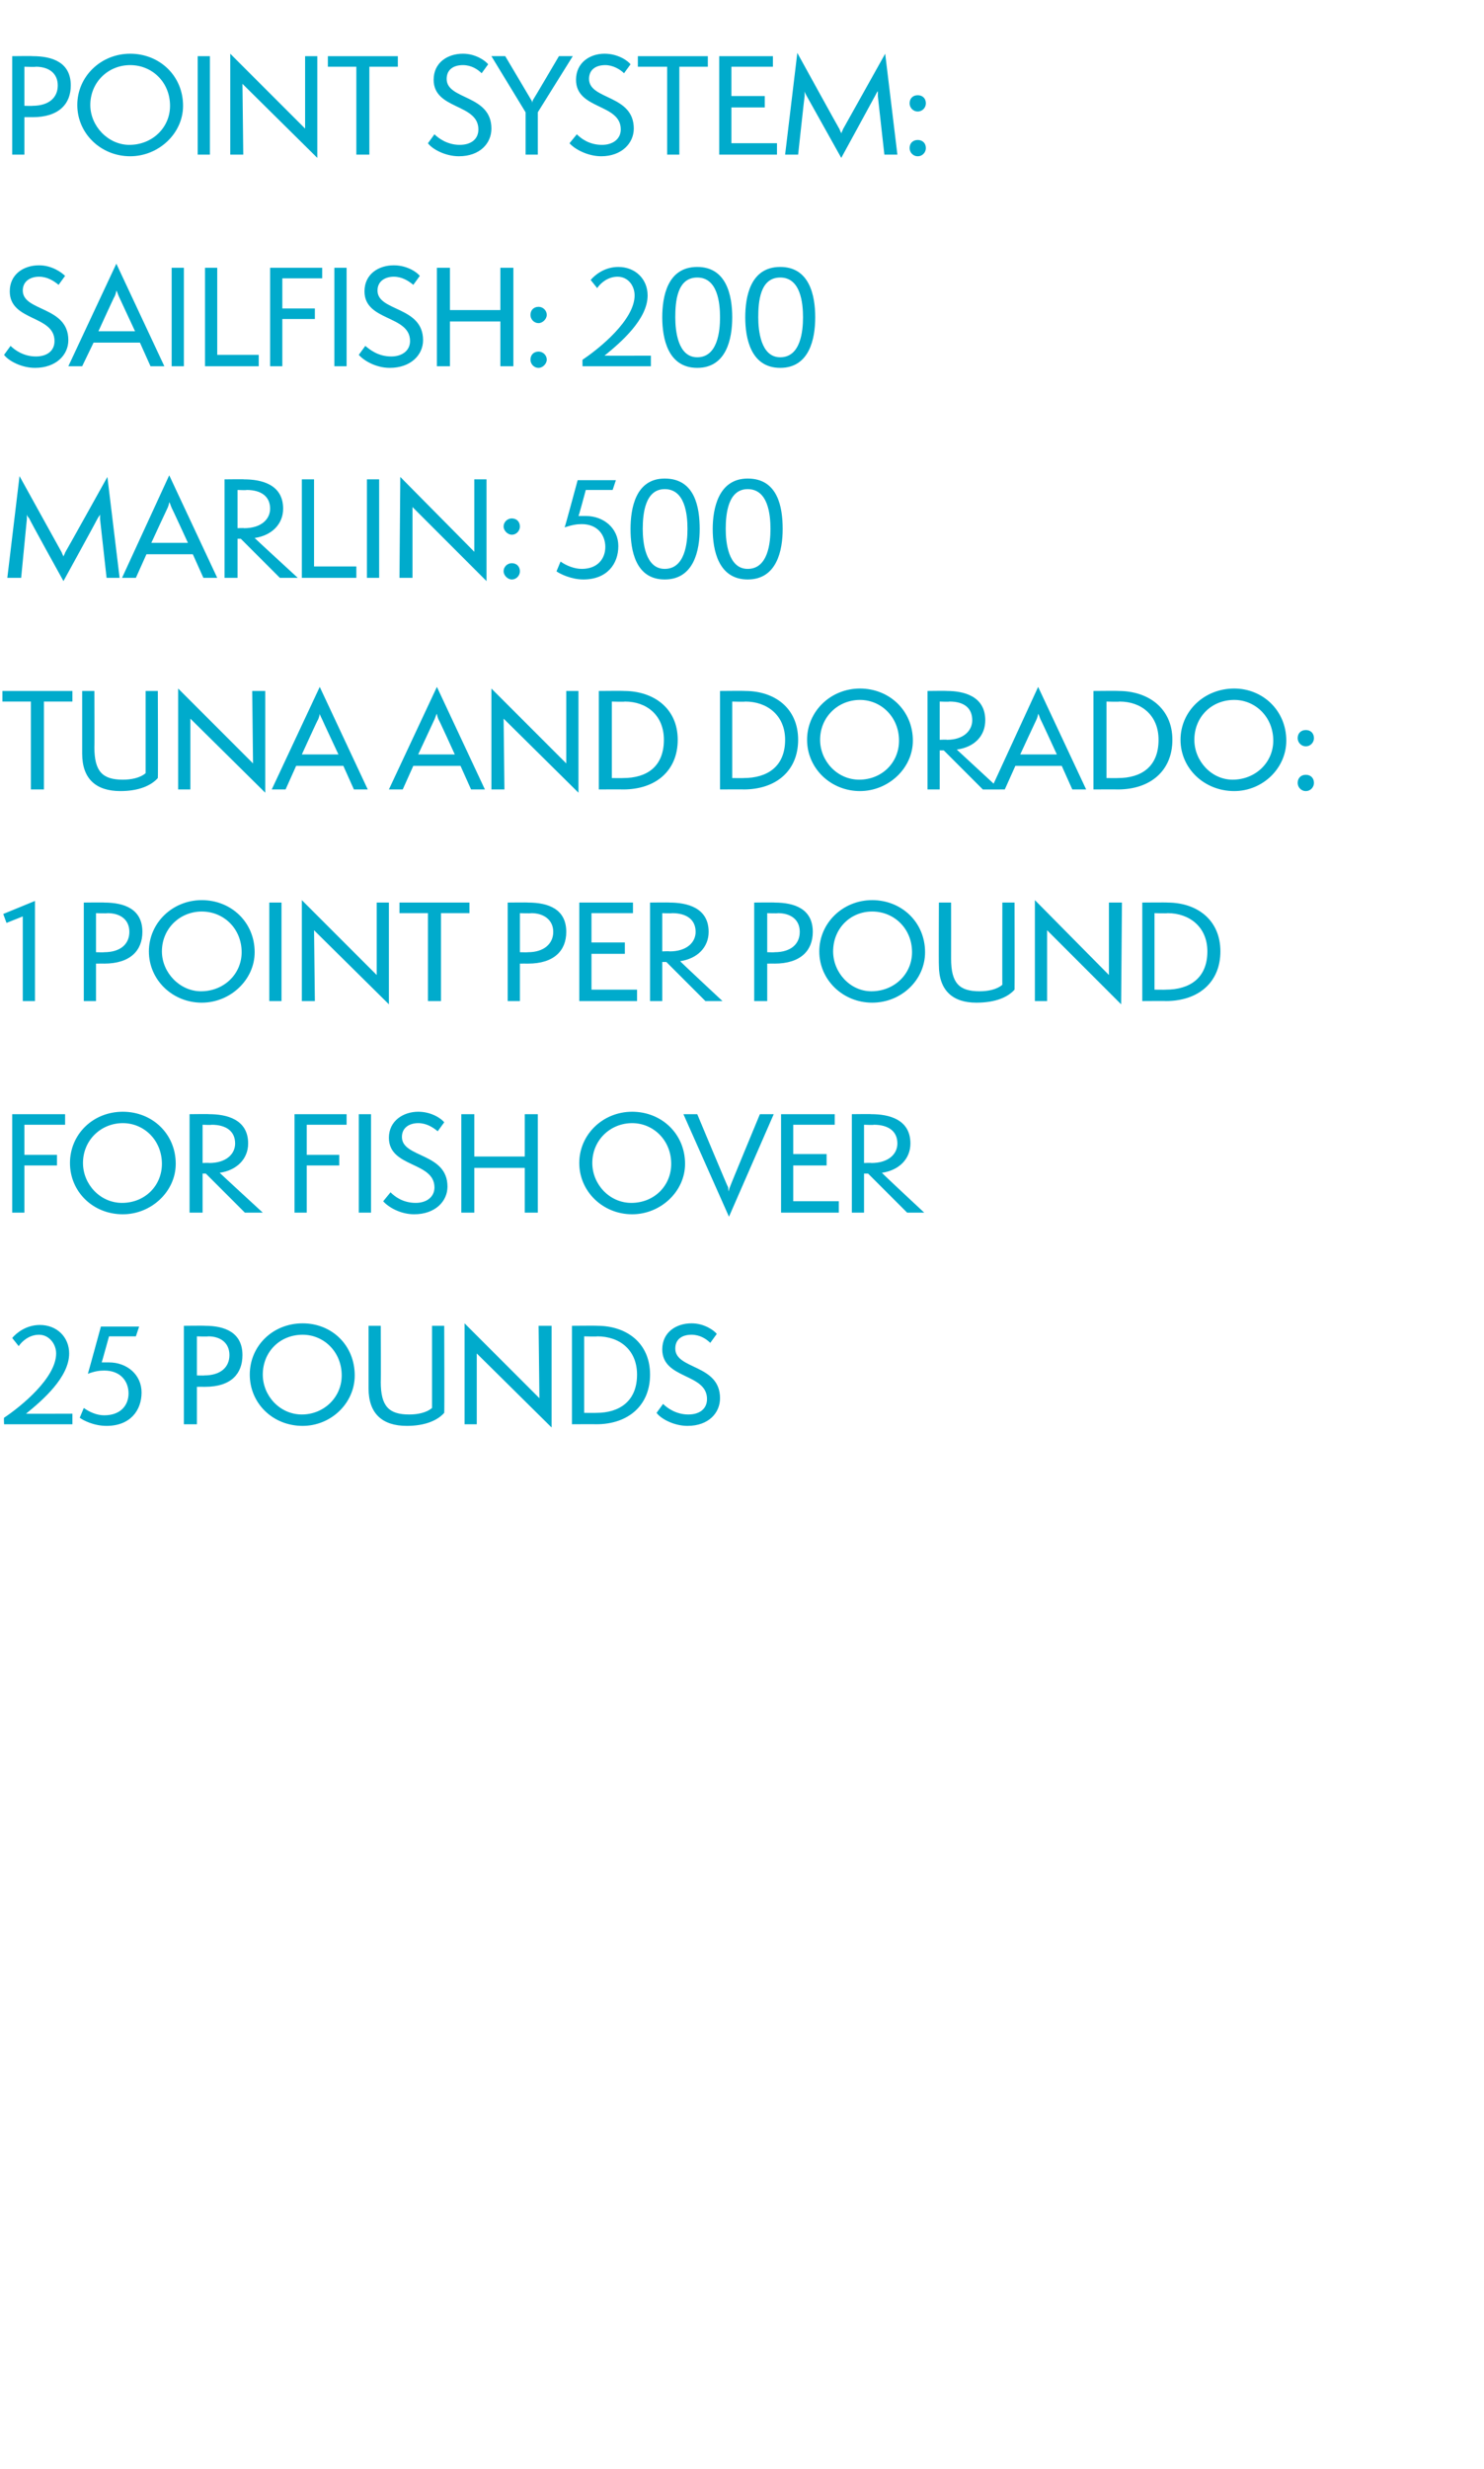 <?xml version="1.0" standalone="no"?><!DOCTYPE svg PUBLIC "-//W3C//DTD SVG 1.1//EN" "http://www.w3.org/Graphics/SVG/1.1/DTD/svg11.dtd"><svg xmlns="http://www.w3.org/2000/svg" version="1.1" width="182.4px" height="303.4px" viewBox="0 -1 182.4 303.4" style="top:-1px"><desc>Everything PULLQUOTE</desc><defs/><g id="Polygon29037"><path d="m.5 174c0 0-.04-.77 0-.8c2.1-1.4 6.4-4.9 6.4-7.9c0-1.2-.9-2.3-2.1-2.3c-1.2 0-2.1.8-2.5 1.4c0 0-.8-1-.8-1c.5-.6 1.7-1.6 3.4-1.6c2.1 0 3.6 1.5 3.6 3.5c0 2.9-3.2 5.7-5.3 7.4c-.03.02 5.7 0 5.7 0l0 1.3l-8.4 0zm9.8-2c.7.5 1.6.9 2.5.9c2.1 0 3-1.3 3-2.7c0-1.4-.9-2.8-3-2.8c-.6 0-1.2.1-2 .4c.02-.01 1.6-5.8 1.6-5.8l4.7 0l-.4 1.2l-3.3 0c0 0-.89 3.23-.9 3.2c.3 0 .6 0 .9 0c2.2 0 4 1.5 4 3.7c0 2.2-1.4 4.1-4.3 4.1c-1.6 0-2.9-.7-3.3-1c0 0 .5-1.2.5-1.2zm12.3 2l0-12.1c0 0 2.55-.03 2.6 0c2.4 0 4.6.8 4.6 3.6c0 2.3-1.4 3.9-4.6 3.9c-.03-.01-1 0-1 0l0 4.6l-1.6 0zm2.5-6c2 0 3.1-1 3.1-2.5c0-1.5-1.1-2.3-2.6-2.3c-.05.05-1.4 0-1.4 0l0 4.8c0 0 .94.03.9 0zm12.1 6.2c-3.7 0-6.5-2.8-6.5-6.3c0-3.5 2.8-6.3 6.5-6.3c3.6 0 6.4 2.7 6.4 6.4c0 3.4-2.9 6.2-6.4 6.2zm0-11.2c-2.8 0-4.9 2.1-4.9 4.9c0 2.6 2.1 4.9 4.8 4.9c2.7 0 4.9-2.1 4.9-4.8c0-2.9-2.2-5-4.8-5zm15.9-1.1l1.5 0c0 0 .04 10.69 0 10.7c-.8.9-2.3 1.6-4.6 1.6c-3 0-4.7-1.5-4.7-4.6c0-.02 0-7.7 0-7.7l1.5 0c0 0 .03 6.9 0 6.9c0 3 1 4 3.5 4c1 0 2.1-.2 2.8-.8c0 .03 0-10.1 0-10.1zm5.5 3.4l0 8.7l-1.5 0l0-12.4l9.2 9.2l-.1-8.9l1.6 0l0 12.5l-9.2-9.1zm11.7 8.7l0-12.1c0 0 3.09-.03 3.1 0c3.6 0 6.5 2.1 6.5 6c0 3.8-2.7 6.1-6.6 6.1c-.04-.02-3 0-3 0zm3-1.4c2.8 0 5-1.4 5-4.7c0-3-2.1-4.7-4.9-4.7c.04.05-1.6 0-1.6 0l0 9.4c0 0 1.46.02 1.5 0zm8.2-1.1c.5.5 1.6 1.3 3.1 1.3c1.4 0 2.3-.7 2.3-1.9c0-3.2-5.5-2.4-5.5-6.1c0-2.1 1.7-3.2 3.6-3.2c1.6 0 2.8.9 3.1 1.3c0 0-.8 1.1-.8 1.1c-.5-.5-1.3-1-2.3-1c-1.1 0-2 .5-2 1.7c0 2.6 5.5 1.9 5.5 6.1c0 1.8-1.4 3.4-4 3.4c-1.7 0-3.3-.9-3.8-1.6c0 0 .8-1.1.8-1.1z" stroke="none" fill="#00abcc"/></g><g id="Polygon29036"><path d="m1.5 148l0-12.1l6.5 0l0 1.3l-5 0l0 3.7l4 0l0 1.3l-4 0l0 5.8l-1.5 0zm13.6.2c-3.7 0-6.5-2.8-6.5-6.3c0-3.5 2.8-6.3 6.5-6.3c3.6 0 6.5 2.7 6.5 6.4c0 3.4-3 6.2-6.5 6.2zm0-11.2c-2.7 0-4.9 2.1-4.9 4.9c0 2.6 2.1 4.9 4.8 4.9c2.8 0 4.9-2.1 4.9-4.8c0-2.9-2.2-5-4.8-5zm15 11l-4.8-4.8l-.4 0l0 4.8l-1.6 0l0-12.1c0 0 2.44-.03 2.4 0c2.1 0 4.8.6 4.8 3.6c0 1.9-1.4 3.3-3.5 3.6c.02.04 5.3 4.9 5.3 4.9l-2.2 0zm-4.4-6.1c2.1 0 3.2-1.1 3.2-2.4c0-1.5-1.1-2.3-2.9-2.3c.05.05-1.1 0-1.1 0l0 4.7c0 0 .83-.04.8 0zm10.5 6.1l0-12.1l6.4 0l0 1.3l-4.9 0l0 3.7l4 0l0 1.3l-4 0l0 5.8l-1.5 0zm7.9 0l0-12.1l1.5 0l0 12.1l-1.5 0zm3.9-2.5c.5.5 1.5 1.3 3.1 1.3c1.3 0 2.3-.7 2.3-1.9c0-3.2-5.6-2.4-5.6-6.1c0-2.1 1.8-3.2 3.6-3.2c1.7 0 2.9.9 3.2 1.3c0 0-.8 1.1-.8 1.1c-.6-.5-1.4-1-2.4-1c-1 0-2 .5-2 1.7c0 2.6 5.6 1.9 5.6 6.1c0 1.8-1.5 3.4-4.1 3.4c-1.7 0-3.2-.9-3.8-1.6c0 0 .9-1.1.9-1.1zm16.5 2.5l0-5.5l-6.2 0l0 5.5l-1.6 0l0-12.1l1.6 0l0 5.2l6.2 0l0-5.2l1.6 0l0 12.1l-1.6 0zm13.2.2c-3.6 0-6.5-2.8-6.5-6.3c0-3.5 2.9-6.3 6.5-6.3c3.6 0 6.5 2.7 6.5 6.4c0 3.4-3 6.2-6.5 6.2zm0-11.2c-2.7 0-4.9 2.1-4.9 4.9c0 2.6 2.1 4.9 4.8 4.9c2.8 0 4.9-2.1 4.9-4.8c0-2.9-2.2-5-4.8-5zm6.3-1.1l1.7 0c0 0 3.76 9.01 3.8 9c0 .1 0 .3.1.5c0-.2 0-.3.1-.5c-.04.01 3.7-9 3.7-9l1.7 0l-5.5 12.6l-5.6-12.6zm12 12.1l0-12.1l6.6 0l0 1.3l-5.1 0l0 3.6l4.1 0l0 1.4l-4.1 0l0 4.4l5.6 0l0 1.4l-7.1 0zm15.5 0l-4.8-4.8l-.5 0l0 4.8l-1.5 0l0-12.1c0 0 2.4-.03 2.4 0c2.1 0 4.8.6 4.8 3.6c0 1.9-1.4 3.3-3.5 3.6c-.02.04 5.2 4.9 5.2 4.9l-2.1 0zm-4.4-6.1c2.1 0 3.2-1.1 3.2-2.4c0-1.5-1.1-2.3-2.9-2.3c.01.05-1.2 0-1.2 0l0 4.7c0 0 .89-.04.9 0z" stroke="none" fill="#00abcc"/></g><g id="Polygon29035"><path d="m2.8 122l0-10.4l-2 .8l-.4-1.1l3.9-1.6l0 12.3l-1.5 0zm7.5 0l0-12.1c0 0 2.52-.03 2.5 0c2.5 0 4.7.8 4.7 3.6c0 2.3-1.5 3.9-4.7 3.9c.03-.01-1 0-1 0l0 4.6l-1.5 0zm2.5-6c2 0 3.1-1 3.1-2.5c0-1.5-1.1-2.3-2.7-2.3c.02.05-1.4 0-1.4 0l0 4.8c0 0 1 .03 1 0zm12 6.2c-3.6 0-6.5-2.8-6.5-6.3c0-3.5 2.9-6.3 6.5-6.3c3.6 0 6.5 2.7 6.5 6.4c0 3.4-3 6.2-6.5 6.2zm0-11.2c-2.7 0-4.9 2.1-4.9 4.9c0 2.6 2.2 4.9 4.8 4.9c2.8 0 5-2.1 5-4.8c0-2.9-2.2-5-4.9-5zm8.3 11l0-12.1l1.5 0l0 12.1l-1.5 0zm5.5-8.7l.1 8.7l-1.6 0l0-12.4l9.2 9.2l0-8.9l1.5 0l0 12.5l-9.2-9.1zm14 8.7l0-10.8l-3.5 0l0-1.3l8.6 0l0 1.3l-3.5 0l0 10.8l-1.6 0zm9.8 0l0-12.1c0 0 2.49-.03 2.5 0c2.5 0 4.7.8 4.7 3.6c0 2.3-1.5 3.9-4.7 3.9c.01-.01-1 0-1 0l0 4.6l-1.5 0zm2.5-6c1.9 0 3.1-1 3.1-2.5c0-1.5-1.2-2.3-2.7-2.3c-.01.05-1.4 0-1.4 0l0 4.8c0 0 .98.03 1 0zm6.3 6l0-12.1l6.6 0l0 1.3l-5.1 0l0 3.6l4.1 0l0 1.4l-4.1 0l0 4.4l5.6 0l0 1.4l-7.1 0zm15.5 0l-4.8-4.8l-.5 0l0 4.8l-1.5 0l0-12.1c0 0 2.4-.03 2.4 0c2.1 0 4.8.6 4.8 3.6c0 1.9-1.4 3.3-3.5 3.6c-.02.04 5.2 4.9 5.2 4.9l-2.1 0zm-4.4-6.1c2.1 0 3.2-1.1 3.2-2.4c0-1.5-1.1-2.3-2.9-2.3c.01.05-1.2 0-1.2 0l0 4.7c0 0 .89-.04.9 0zm10.4 6.1l0-12.1c0 0 2.53-.03 2.5 0c2.5 0 4.7.8 4.7 3.6c0 2.3-1.5 3.9-4.7 3.9c.05-.01-.9 0-.9 0l0 4.6l-1.6 0zm2.5-6c2 0 3.1-1 3.1-2.5c0-1.5-1.1-2.3-2.7-2.3c.03.05-1.3 0-1.3 0l0 4.8c0 0 .91.03.9 0zm12 6.2c-3.6 0-6.5-2.8-6.5-6.3c0-3.5 2.9-6.3 6.5-6.3c3.6 0 6.5 2.7 6.5 6.4c0 3.4-2.9 6.2-6.5 6.2zm0-11.2c-2.7 0-4.8 2.1-4.8 4.9c0 2.6 2.1 4.9 4.7 4.9c2.8 0 5-2.1 5-4.8c0-2.9-2.2-5-4.9-5zm16-1.1l1.5 0c0 0 .02 10.69 0 10.7c-.8.9-2.3 1.6-4.7 1.6c-2.9 0-4.6-1.5-4.6-4.6c-.03-.02 0-7.7 0-7.7l1.5 0c0 0 .01 6.9 0 6.9c0 3 1 4 3.5 4c1 0 2.1-.2 2.8-.8c-.02.03 0-10.1 0-10.1zm5.5 3.4l0 8.7l-1.5 0l0-12.4l9.1 9.2l0-8.9l1.6 0l-.1 12.5l-9.1-9.1zm11.7 8.7l0-12.1c0 0 3.07-.03 3.1 0c3.6 0 6.5 2.1 6.5 6c0 3.8-2.7 6.1-6.7 6.1c.04-.02-2.9 0-2.9 0zm2.9-1.4c2.9 0 5.1-1.4 5.1-4.7c0-3-2.2-4.7-4.9-4.7c.02.05-1.6 0-1.6 0l0 9.4c0 0 1.44.02 1.4 0z" stroke="none" fill="#00abcc"/></g><g id="Polygon29034"><path d="m3.8 96l0-10.8l-3.5 0l0-1.3l8.6 0l0 1.3l-3.5 0l0 10.8l-1.6 0zm14.1-12.1l1.5 0c0 0 .04 10.69 0 10.7c-.8.9-2.3 1.6-4.6 1.6c-3 0-4.7-1.5-4.7-4.6c0-.02 0-7.7 0-7.7l1.5 0c0 0 .03 6.9 0 6.9c0 3 1 4 3.5 4c1 0 2.1-.2 2.8-.8c0 .03 0-10.1 0-10.1zm5.5 3.4l0 8.7l-1.5 0l0-12.4l9.2 9.2l-.1-8.9l1.6 0l0 12.5l-9.2-9.1zm20.1 8.7l-1.3-2.9l-5.8 0l-1.3 2.9l-1.7 0l5.9-12.6l5.9 12.6l-1.7 0zm-3.9-8.6c-.1-.2-.3-.6-.3-.7c0 .1-.1.5-.2.7c-.04-.01-2 4.3-2 4.3l4.5 0c0 0-2.02-4.31-2-4.3zm18.3 8.6l-1.3-2.9l-5.8 0l-1.3 2.9l-1.7 0l5.9-12.6l5.9 12.6l-1.7 0zm-4-8.6c-.1-.2-.2-.6-.2-.7c-.1.1-.2.5-.3.7c.01-.01-2 4.3-2 4.3l4.5 0c0 0-1.96-4.31-2-4.3zm8-.1l.1 8.7l-1.6 0l0-12.4l9.2 9.2l0-8.9l1.5 0l0 12.5l-9.2-9.1zm11.7 8.7l0-12.1c0 0 3.12-.03 3.1 0c3.6 0 6.6 2.1 6.6 6c0 3.8-2.7 6.1-6.7 6.1c-.01-.02-3 0-3 0zm3-1.4c2.9 0 5-1.4 5-4.7c0-3-2.1-4.7-4.8-4.7c-.03.05-1.6 0-1.6 0l0 9.4c0 0 1.39.02 1.4 0zm11.9 1.4l0-12.1c0 0 3.07-.03 3.1 0c3.6 0 6.5 2.1 6.5 6c0 3.8-2.7 6.1-6.7 6.1c.04-.02-2.9 0-2.9 0zm2.9-1.4c2.9 0 5.1-1.4 5.1-4.7c0-3-2.2-4.7-4.9-4.7c.01.05-1.6 0-1.6 0l0 9.4c0 0 1.44.02 1.4 0zm14.3 1.6c-3.6 0-6.5-2.8-6.5-6.3c0-3.5 2.9-6.3 6.5-6.3c3.6 0 6.5 2.7 6.5 6.4c0 3.4-3 6.2-6.5 6.2zm0-11.2c-2.7 0-4.9 2.1-4.9 4.9c0 2.6 2.1 4.9 4.8 4.9c2.8 0 4.9-2.1 4.9-4.8c0-2.9-2.2-5-4.8-5zm15.1 11l-4.8-4.8l-.5 0l0 4.8l-1.5 0l0-12.1c0 0 2.37-.03 2.4 0c2 0 4.7.6 4.7 3.6c0 1.9-1.3 3.3-3.5 3.6c.05.04 5.3 4.9 5.3 4.9l-2.1 0zm-4.4-6.1c2 0 3.1-1.1 3.1-2.4c0-1.5-1-2.3-2.8-2.3c-.03.05-1.2 0-1.2 0l0 4.7c0 0 .85-.04.9 0zm15.4 6.1l-1.3-2.9l-5.7 0l-1.3 2.9l-1.7 0l5.8-12.6l5.9 12.6l-1.7 0zm-3.9-8.6c-.1-.2-.2-.6-.3-.7c0 .1-.1.5-.2.7c-.01-.01-2 4.3-2 4.3l4.5 0c0 0-1.98-4.31-2-4.3zm6.5 8.6l0-12.1c0 0 3.12-.03 3.1 0c3.6 0 6.6 2.1 6.6 6c0 3.8-2.7 6.1-6.7 6.1c-.01-.02-3 0-3 0zm3-1.4c2.9 0 5-1.4 5-4.7c0-3-2.1-4.7-4.8-4.7c-.03.05-1.6 0-1.6 0l0 9.4c0 0 1.39.02 1.4 0zm14.3 1.6c-3.7 0-6.6-2.8-6.6-6.3c0-3.5 2.9-6.3 6.6-6.3c3.5 0 6.4 2.7 6.4 6.4c0 3.4-2.9 6.2-6.4 6.2zm0-11.2c-2.8 0-4.9 2.1-4.9 4.9c0 2.6 2.1 4.9 4.7 4.9c2.8 0 5-2.1 5-4.8c0-2.9-2.2-5-4.8-5zm8.8 11.2c-.6 0-1-.5-1-1c0-.6.4-1 1-1c.6 0 1 .4 1 1c0 .5-.4 1-1 1zm0-5.5c-.6 0-1-.5-1-1c0-.6.4-1 1-1c.6 0 1 .4 1 1c0 .5-.4 1-1 1z" stroke="none" fill="#00abcc"/></g><g id="Polygon29033"><path d="m13.1 70c0 0-.8-7.22-.8-7.2c0-.2 0-.5 0-.6c0 .1-.2.3-.3.5c.02.02-4.2 7.7-4.2 7.7c0 0-4.25-7.66-4.2-7.7c-.2-.2-.3-.4-.3-.5c0 .1 0 .4 0 .6c0-.02-.7 7.2-.7 7.2l-1.7 0l1.5-12.5c0 0 5.2 9.41 5.2 9.4c0 .1.2.4.2.5c0-.1.2-.4.2-.5c.02.01 5.2-9.3 5.2-9.3l1.5 12.4l-1.6 0zm11.9 0l-1.3-2.9l-5.7 0l-1.3 2.9l-1.7 0l5.8-12.6l5.9 12.6l-1.7 0zm-3.9-8.6c-.1-.2-.2-.6-.3-.7c0 .1-.1.5-.2.7c-.01-.01-2 4.3-2 4.3l4.5 0c0 0-1.98-4.31-2-4.3zm13.3 8.6l-4.8-4.8l-.4 0l0 4.8l-1.6 0l0-12.1c0 0 2.43-.03 2.4 0c2.1 0 4.8.6 4.8 3.6c0 1.9-1.4 3.3-3.5 3.6c.01.04 5.3 4.9 5.3 4.9l-2.2 0zm-4.4-6.1c2.1 0 3.2-1.1 3.2-2.4c0-1.5-1.1-2.3-2.9-2.3c.04.05-1.1 0-1.1 0l0 4.7c0 0 .82-.04.8 0zm7.1 6.1l0-12.1l1.5 0l0 10.7l5.2 0l0 1.4l-6.7 0zm8 0l0-12.1l1.5 0l0 12.1l-1.5 0zm5.6-8.7l0 8.7l-1.6 0l.1-12.4l9.1 9.2l0-8.9l1.5 0l0 12.5l-9.1-9.1zm12.2 8.9c-.5 0-1-.5-1-1c0-.6.5-1 1-1c.6 0 1 .4 1 1c0 .5-.4 1-1 1zm0-5.5c-.5 0-1-.5-1-1c0-.6.5-1 1-1c.6 0 1 .4 1 1c0 .5-.4 1-1 1zm6 3.3c.7.5 1.7.9 2.6.9c2 0 2.9-1.3 2.9-2.7c0-1.4-.9-2.8-2.9-2.8c-.6 0-1.2.1-2.1.4c.04-.01 1.6-5.8 1.6-5.8l4.7 0l-.4 1.2l-3.3 0c0 0-.86 3.23-.9 3.2c.3 0 .6 0 .9 0c2.2 0 4 1.5 4 3.7c0 2.2-1.4 4.1-4.3 4.1c-1.5 0-2.9-.7-3.3-1c0 0 .5-1.2.5-1.2zm8.6-4c0-2.5.6-6.2 4.2-6.2c3.7 0 4.3 3.5 4.3 6.2c0 2.6-.7 6.2-4.3 6.2c-3.6 0-4.2-3.6-4.2-6.2zm7 0c0-1.8-.3-4.9-2.8-4.9c-2.4 0-2.7 3-2.7 4.9c0 1.6.3 4.9 2.7 4.9c2.5 0 2.8-3.2 2.8-4.9zm3.1 0c0-2.5.7-6.2 4.3-6.2c3.7 0 4.3 3.5 4.3 6.2c0 2.6-.7 6.2-4.3 6.2c-3.6 0-4.3-3.6-4.3-6.2zm7.1 0c0-1.8-.3-4.9-2.8-4.9c-2.4 0-2.7 3-2.7 4.9c0 1.6.3 4.9 2.7 4.9c2.5 0 2.8-3.2 2.8-4.9z" stroke="none" fill="#00abcc"/></g><g id="Polygon29032"><path d="m1.3 41.5c.5.5 1.6 1.3 3.1 1.3c1.4 0 2.3-.7 2.3-1.9c0-3.2-5.5-2.4-5.5-6.1c0-2.1 1.7-3.2 3.6-3.2c1.6 0 2.8.9 3.2 1.3c0 0-.8 1.1-.8 1.1c-.6-.5-1.4-1-2.4-1c-1 0-2 .5-2 1.7c0 2.6 5.6 1.9 5.6 6.1c0 1.8-1.5 3.4-4.1 3.4c-1.7 0-3.3-.9-3.8-1.6c0 0 .8-1.1.8-1.1zm17.2 2.5l-1.3-2.9l-5.7 0l-1.4 2.9l-1.7 0l5.9-12.6l5.9 12.6l-1.7 0zm-3.9-8.6c-.1-.2-.2-.6-.3-.7c0 .1-.1.5-.2.7c-.04-.01-2 4.3-2 4.3l4.5 0c0 0-2.01-4.31-2-4.3zm6.5 8.6l0-12.1l1.5 0l0 12.1l-1.5 0zm4.1 0l0-12.1l1.5 0l0 10.7l5.1 0l0 1.4l-6.6 0zm8 0l0-12.1l6.4 0l0 1.3l-4.9 0l0 3.7l4 0l0 1.3l-4 0l0 5.8l-1.5 0zm7.9 0l0-12.1l1.5 0l0 12.1l-1.5 0zm3.8-2.5c.6.5 1.6 1.3 3.2 1.3c1.3 0 2.3-.7 2.3-1.9c0-3.2-5.6-2.4-5.6-6.1c0-2.1 1.7-3.2 3.6-3.2c1.7 0 2.9.9 3.2 1.3c0 0-.8 1.1-.8 1.1c-.6-.5-1.4-1-2.4-1c-1 0-2 .5-2 1.7c0 2.6 5.6 1.9 5.6 6.1c0 1.8-1.5 3.4-4.1 3.4c-1.7 0-3.2-.9-3.8-1.6c0 0 .8-1.1.8-1.1zm16.6 2.5l0-5.5l-6.2 0l0 5.5l-1.6 0l0-12.1l1.6 0l0 5.2l6.2 0l0-5.2l1.6 0l0 12.1l-1.6 0zm4.7.2c-.6 0-1-.5-1-1c0-.6.4-1 1-1c.5 0 1 .4 1 1c0 .5-.5 1-1 1zm0-5.5c-.6 0-1-.5-1-1c0-.6.4-1 1-1c.5 0 1 .4 1 1c0 .5-.5 1-1 1zm5.4 5.3c0 0-.02-.77 0-.8c2.1-1.4 6.4-4.9 6.4-7.9c0-1.2-.8-2.3-2.1-2.3c-1.2 0-2.1.8-2.5 1.4c0 0-.8-1-.8-1c.5-.6 1.7-1.6 3.4-1.6c2.1 0 3.6 1.5 3.6 3.5c0 2.9-3.2 5.7-5.3 7.4c-.01.02 5.7 0 5.7 0l0 1.3l-8.4 0zm9.8-6c0-2.5.6-6.2 4.3-6.2c3.6 0 4.3 3.5 4.3 6.2c0 2.6-.7 6.2-4.3 6.2c-3.6 0-4.3-3.6-4.3-6.2zm7.1 0c0-1.8-.3-4.9-2.8-4.9c-2.5 0-2.7 3-2.7 4.9c0 1.6.3 4.9 2.7 4.9c2.5 0 2.8-3.2 2.8-4.9zm3.1 0c0-2.5.6-6.2 4.3-6.2c3.6 0 4.3 3.5 4.3 6.2c0 2.6-.7 6.2-4.3 6.2c-3.6 0-4.3-3.6-4.3-6.2zm7.1 0c0-1.8-.3-4.9-2.8-4.9c-2.5 0-2.7 3-2.7 4.9c0 1.6.3 4.9 2.7 4.9c2.5 0 2.8-3.2 2.8-4.9z" stroke="none" fill="#00abcc"/></g><g id="Polygon29031"><path d="m1.5 18l0-12.1c0 0 2.52-.03 2.5 0c2.5 0 4.7.8 4.7 3.6c0 2.3-1.5 3.9-4.7 3.9c.03-.01-1 0-1 0l0 4.6l-1.5 0zm2.5-6c2 0 3.1-1 3.1-2.5c0-1.5-1.1-2.3-2.7-2.3c.02.05-1.4 0-1.4 0l0 4.8c0 0 1 .03 1 0zm12 6.2c-3.6 0-6.5-2.8-6.5-6.3c0-3.5 2.9-6.3 6.5-6.3c3.6 0 6.5 2.7 6.5 6.4c0 3.4-3 6.2-6.5 6.2zm0-11.2c-2.7 0-4.9 2.1-4.9 4.9c0 2.6 2.2 4.9 4.8 4.9c2.8 0 5-2.1 5-4.8c0-2.9-2.2-5-4.9-5zm8.3 11l0-12.1l1.5 0l0 12.1l-1.5 0zm5.5-8.7l.1 8.7l-1.6 0l0-12.4l9.2 9.2l0-8.9l1.5 0l0 12.5l-9.2-9.1zm14 8.7l0-10.8l-3.5 0l0-1.3l8.6 0l0 1.3l-3.5 0l0 10.8l-1.6 0zm9.6-2.5c.5.5 1.6 1.3 3.1 1.3c1.4 0 2.3-.7 2.3-1.9c0-3.2-5.5-2.4-5.5-6.1c0-2.1 1.7-3.2 3.6-3.2c1.6 0 2.8.9 3.1 1.3c0 0-.8 1.1-.8 1.1c-.5-.5-1.3-1-2.3-1c-1.1 0-2 .5-2 1.7c0 2.6 5.5 1.9 5.5 6.1c0 1.8-1.4 3.4-4 3.4c-1.7 0-3.3-.9-3.8-1.6c0 0 .8-1.1.8-1.1zm11.2 2.5l0-5.2l-4.2-6.9l1.7 0c0 0 3.21 5.41 3.2 5.4c.1.1.1.2.1.4c0-.2.1-.3.1-.4c.02.01 3.2-5.4 3.2-5.4l1.7 0l-4.3 6.9l0 5.2l-1.5 0zm6.3-2.5c.5.5 1.5 1.3 3.1 1.3c1.3 0 2.3-.7 2.3-1.9c0-3.2-5.5-2.4-5.5-6.1c0-2.1 1.7-3.2 3.5-3.2c1.7 0 2.9.9 3.2 1.3c0 0-.8 1.1-.8 1.1c-.5-.5-1.4-1-2.3-1c-1.1 0-2 .5-2 1.7c0 2.6 5.5 1.9 5.5 6.1c0 1.8-1.5 3.4-4 3.4c-1.7 0-3.3-.9-3.9-1.6c0 0 .9-1.1.9-1.1zm11.1 2.5l0-10.8l-3.6 0l0-1.3l8.6 0l0 1.3l-3.5 0l0 10.8l-1.5 0zm6.4 0l0-12.1l6.6 0l0 1.3l-5.1 0l0 3.6l4.1 0l0 1.4l-4.1 0l0 4.4l5.6 0l0 1.4l-7.1 0zm20.3 0c0 0-.81-7.22-.8-7.2c0-.2 0-.5 0-.6c-.1.1-.2.3-.3.5c0 .02-4.2 7.7-4.2 7.7c0 0-4.27-7.66-4.3-7.7c-.1-.2-.2-.4-.2-.5c0 .1 0 .4 0 .6c-.02-.02-.8 7.2-.8 7.2l-1.6 0l1.5-12.5c0 0 5.18 9.41 5.2 9.4c0 .1.2.4.2.5c0-.1.2-.4.2-.5c0 .01 5.2-9.3 5.2-9.3l1.5 12.4l-1.6 0zm4.1.2c-.6 0-1-.5-1-1c0-.6.4-1 1-1c.6 0 1 .4 1 1c0 .5-.4 1-1 1zm0-5.5c-.6 0-1-.5-1-1c0-.6.4-1 1-1c.6 0 1 .4 1 1c0 .5-.4 1-1 1z" stroke="none" fill="#00abcc"/></g></svg>